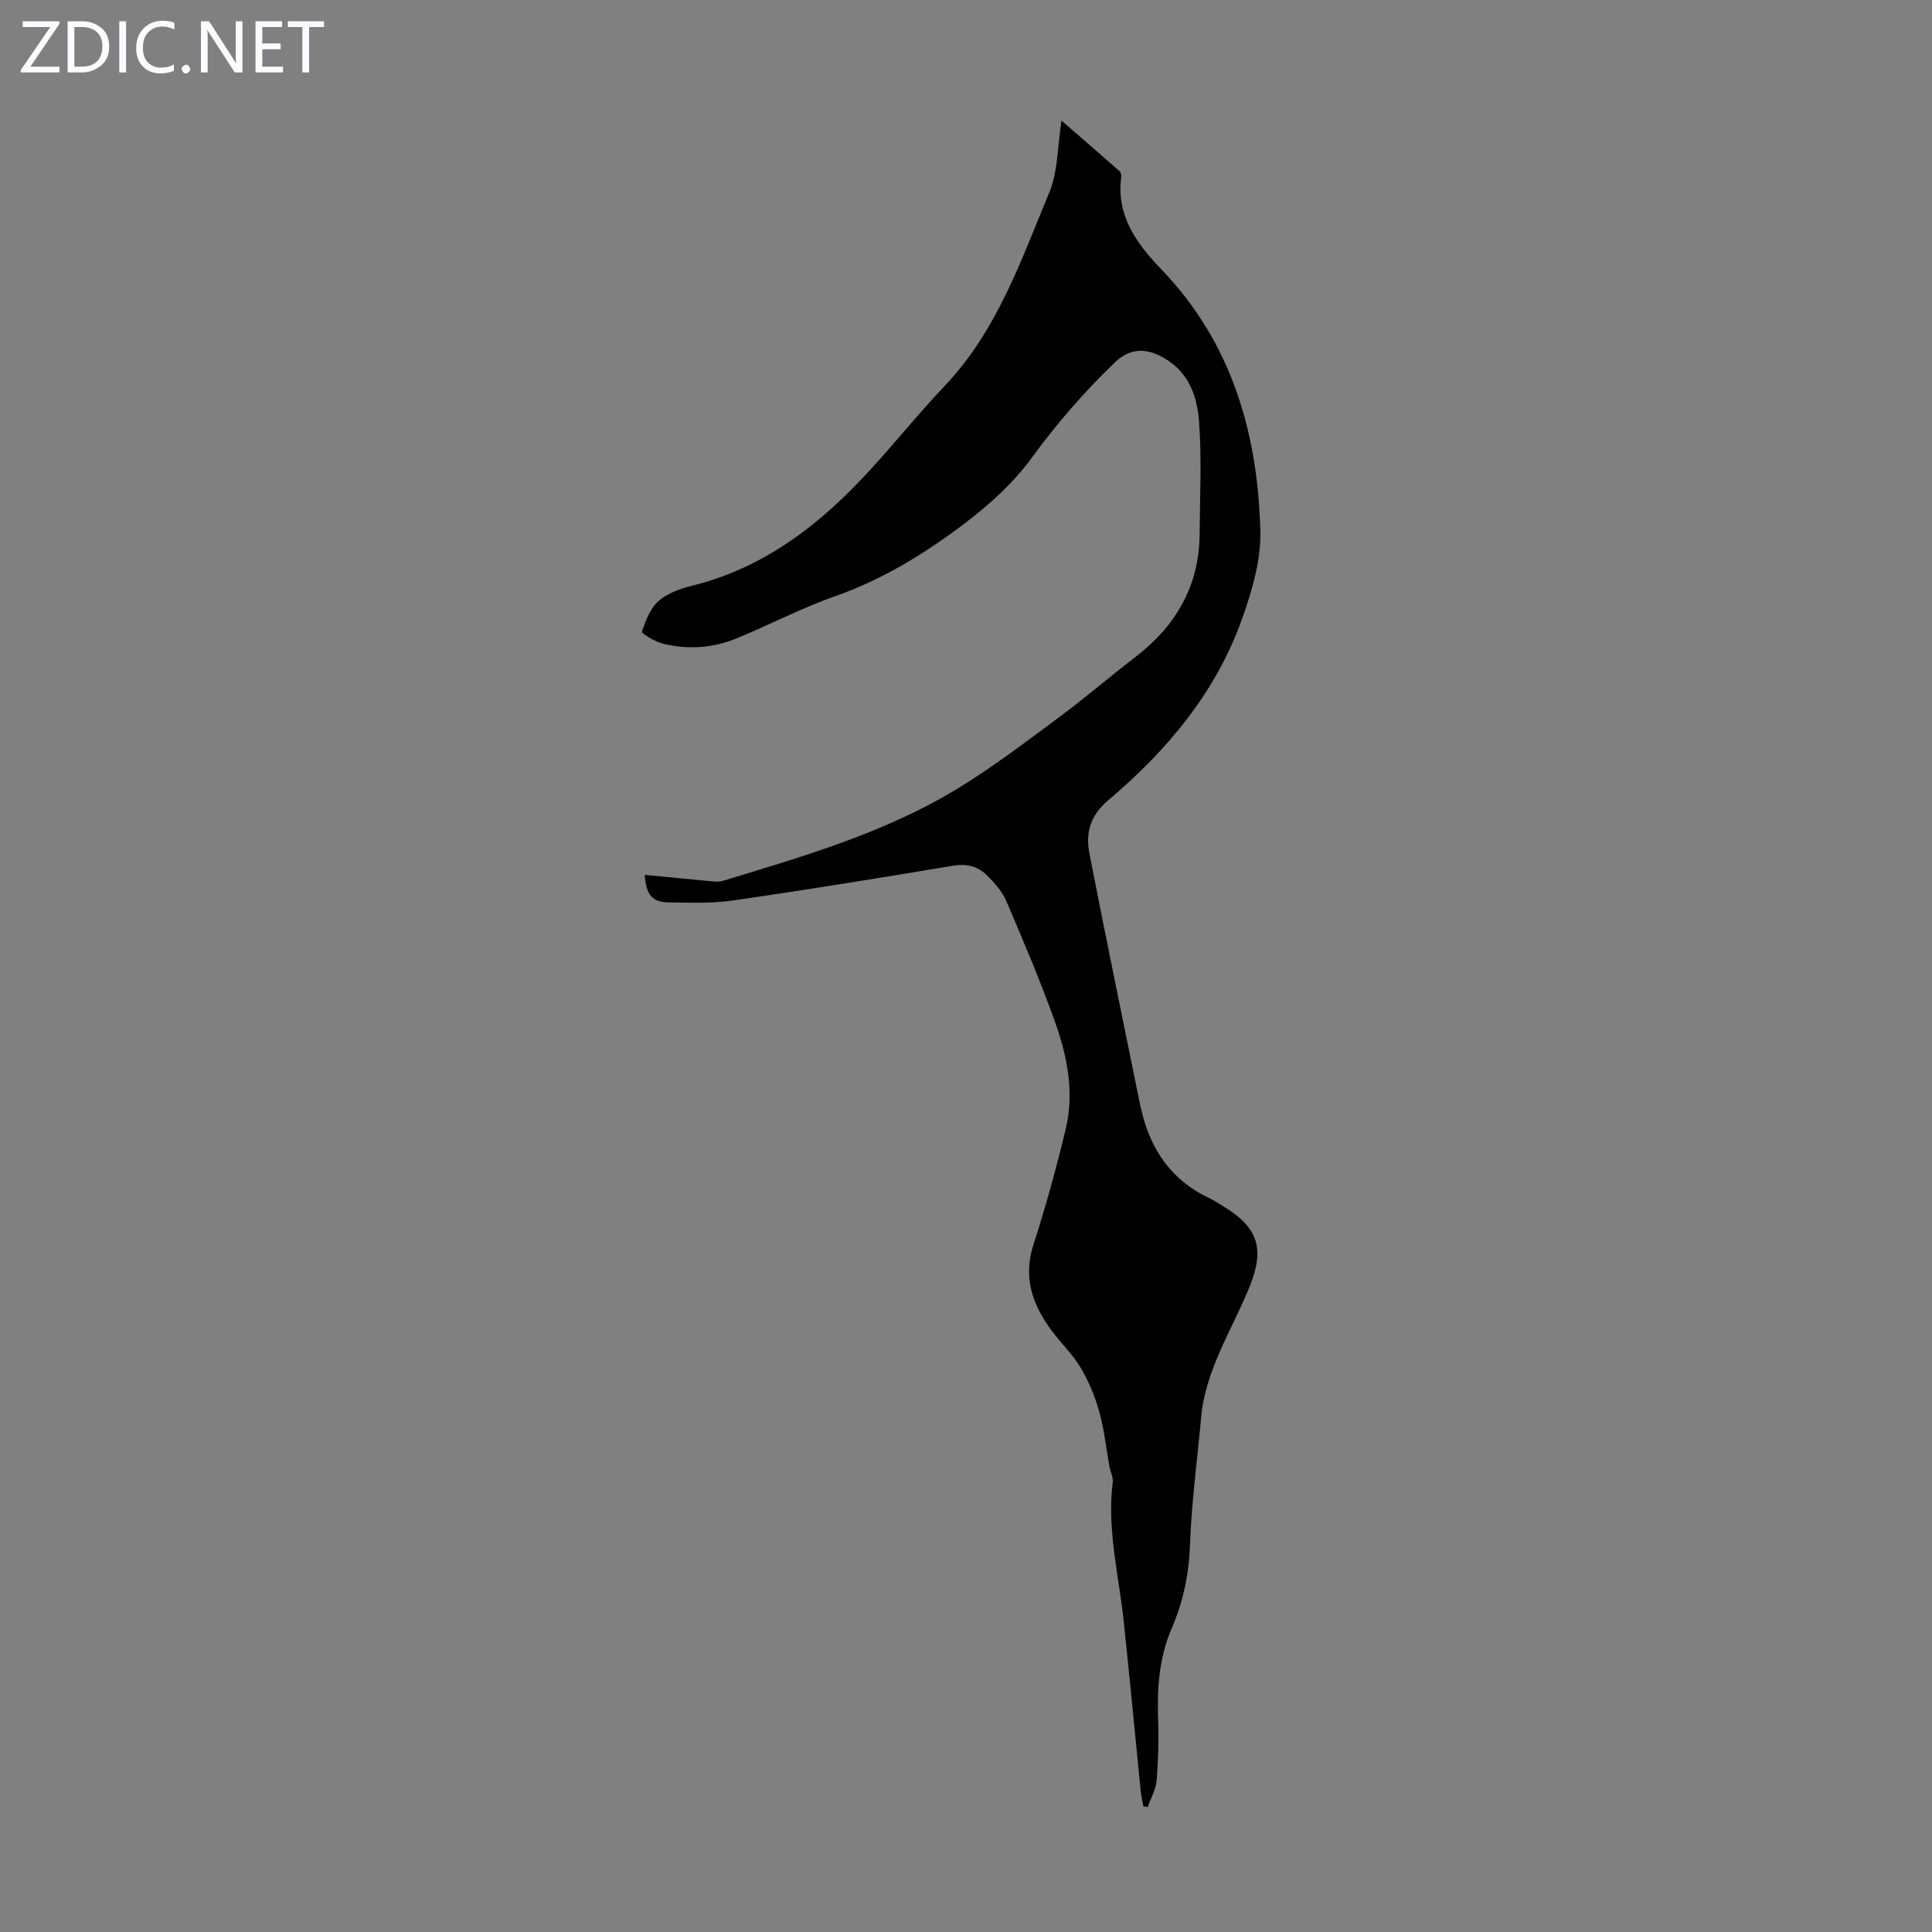 <svg enable-background="new 0 0 400 400" viewBox="0 0 400 400" xmlns="http://www.w3.org/2000/svg"><rect x="0" y="0" width="400" height="400" fill="#808080" stroke="none"/><g fill="#fbfafc"><path d="m12.4 4.8-6.1 9h6v1.2h-8v-.5l6.1-8.9h-5.7v-1.2h7.6v.4z"/><path d="m14 15v-10.6h3c1.6 0 2.9.5 4 1.4s1.6 2.2 1.6 3.8-.5 3-1.6 3.9-2.4 1.5-4 1.5zm1.4-9.4v8.2h1.6c1.3 0 2.4-.4 3.1-1.1s1.1-1.8 1.1-3.1-.4-2.3-1.2-3-1.8-1-3.1-1z"/><path d="m26.1 4.4v10.6h-1.4v-10.6z"/><path d="m36.1 14.6c-.8.4-1.8.6-2.9.6-1.5 0-2.7-.5-3.6-1.4s-1.4-2.2-1.4-3.8c0-1.7.5-3.1 1.5-4.1s2.3-1.6 3.9-1.6c1 0 1.8.1 2.5.4v1.4c-.8-.4-1.6-.6-2.5-.6-1.2 0-2.1.4-2.9 1.2s-1.1 1.8-1.1 3.2c0 1.3.3 2.3 1 3s1.6 1.1 2.7 1.1c1 0 2-.2 2.7-.7v1.3z"/><path d="m37.6 14.3c0-.2.1-.5.3-.6s.4-.3.6-.3c.3 0 .5.1.6.3s.3.4.3.6-.1.4-.3.6-.4.3-.6.3c-.3 0-.5-.1-.6-.3s-.3-.4-.3-.6z"/><path d="m50.2 15h-1.6l-5.3-8.2c-.2-.2-.3-.5-.4-.7 0 .2.1.7.1 1.5v7.4h-1.4v-10.6h1.7l5.2 8.1c.2.4.4.6.4.7 0-.3-.1-.8-.1-1.5v-7.3h1.4z"/><path d="m58.6 15h-5.7v-10.6h5.5v1.2h-4.1v3.4h3.8v1.2h-3.8v3.6h4.3z"/><path d="m67.1 5.6h-3.1v9.4h-1.4v-9.4h-3v-1.2h7.5z"/></g><path d="m133.48 181.13c4.59.44 8.9.88 13.21 1.27.98.09 2.04.25 2.94-.02 16.58-5.05 33.3-9.86 48.27-18.9 7.34-4.43 14.19-9.67 21.1-14.78 5.49-4.05 10.66-8.52 16.08-12.68 8.41-6.45 13.22-14.73 13.29-25.49.05-7.71.45-15.44-.11-23.11-.37-5.06-1.89-10.02-6.92-13.1-3.84-2.35-7.32-2.37-10.56.75-6.29 6.06-11.96 12.58-17.14 19.68-3.75 5.15-8.69 9.65-13.8 13.53-8.18 6.2-16.9 11.62-26.76 15.09-7.04 2.47-13.71 5.98-20.63 8.82-4.88 2.01-10.03 2.32-15.15 1.09-1.65-.4-4.51-2.14-4.4-2.48.75-2.29 1.72-4.84 3.45-6.37 1.83-1.62 4.5-2.56 6.96-3.17 15.33-3.79 26.99-13.11 37.31-24.47 5.04-5.55 9.76-11.4 14.92-16.83 10.88-11.44 15.86-26.07 21.72-40.15 1.79-4.3 1.66-9.41 2.51-14.83 4.22 3.65 8.15 7.04 12.04 10.48.27.24.38.84.32 1.24-1.04 8.05 3.26 13.8 8.36 19.11 14.53 15.14 19.93 33.86 20.45 54.12.16 6.04-1.72 12.37-3.78 18.18-5.41 15.26-15.56 27.29-27.75 37.61-3.71 3.14-4.69 6.77-3.86 11 3.41 17.44 7.01 34.85 10.55 52.26.07.33.16.65.24.98 1.94 8.31 6.42 14.62 14.32 18.25.91.42 1.73 1.02 2.6 1.54 7.26 4.37 8.61 8.79 5.48 16.57-3.61 8.97-9.18 17.23-10.07 27.22-.79 8.8-1.99 17.58-2.3 26.4-.22 6.07-1.43 11.75-3.79 17.21-2.65 6.14-3.03 12.51-2.8 19.06.14 4.12.04 8.27-.31 12.38-.16 1.88-1.19 3.68-1.83 5.52-.3-.04-.6-.08-.9-.11-.19-1.03-.46-2.06-.56-3.1-1.19-11.78-2.28-23.57-3.54-35.34-1.02-9.54-3.48-18.96-2.26-28.69.13-1.03-.48-2.15-.68-3.24-.69-3.8-1.08-7.69-2.12-11.39-.88-3.15-2.19-6.28-3.86-9.1-1.64-2.76-4.06-5.05-5.99-7.65-3.96-5.34-5.97-10.98-3.76-17.81 2.54-7.86 4.73-15.86 6.67-23.89 1.82-7.53.36-14.99-2.17-22.09-3.03-8.52-6.58-16.85-10.13-25.17-.85-1.98-2.45-3.74-4-5.3-1.89-1.89-4.21-2.47-7.06-1.99-15.11 2.53-30.23 4.98-45.39 7.18-4.4.64-8.93.48-13.4.41-3.46-.06-4.7-1.49-5.01-5.7z" fill="#000001"/></svg>